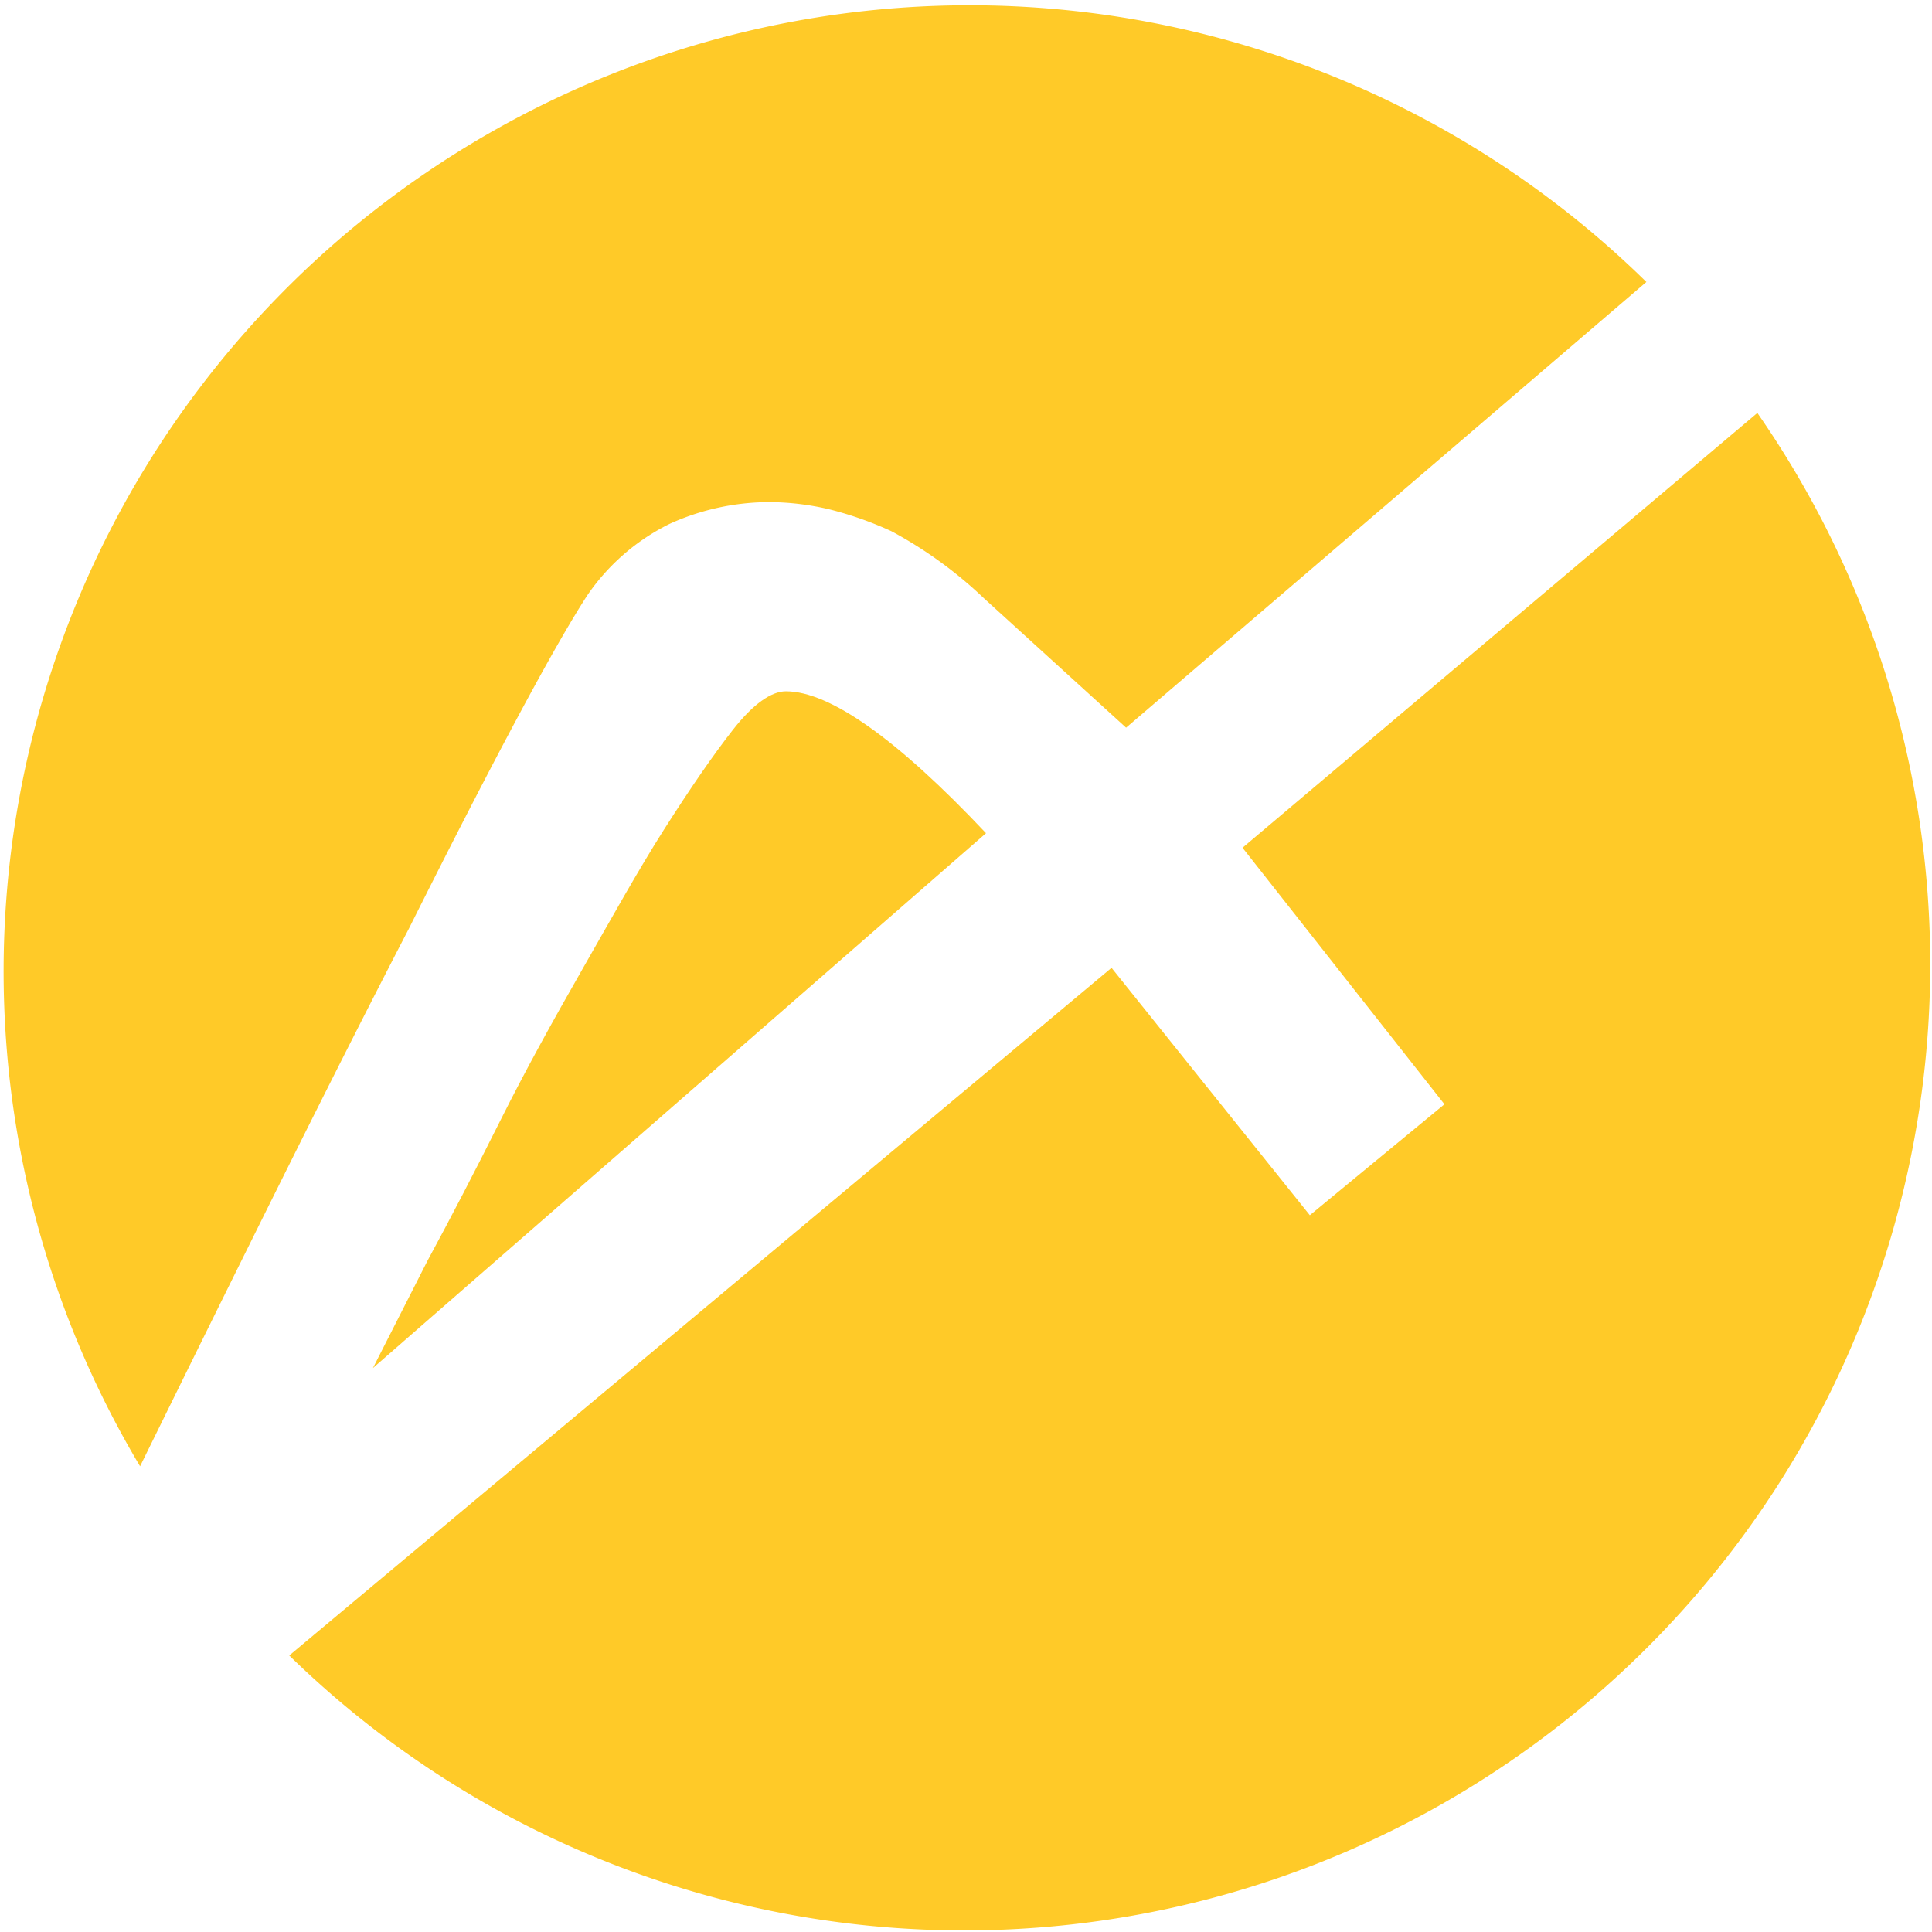 <svg id="Layer_1" data-name="Layer 1" xmlns="http://www.w3.org/2000/svg" viewBox="0 0 106.2 106.2"><defs><style>.cls-1{fill:#ffca28;}</style></defs><path class="cls-1" d="M287.8,405.9c-.8,0-1.8.7-2.9,2.1s-2.4,3.3-3.8,5.5-2.9,4.9-4.5,7.7-3.1,5.5-4.5,8.3-2.7,5.3-4,7.7l-3,5.9,33.7-29.4C293.9,408.5,290.2,405.9,287.8,405.9Z" transform="translate(-244.6 -367.9)"/><path class="cls-1" d="M276.9,400.6a11.8,11.8,0,0,1,4.5-3.9,13.3,13.3,0,0,1,5.5-1.2,14.7,14.7,0,0,1,3.3.4,19.6,19.6,0,0,1,3.4,1.2,23.4,23.4,0,0,1,5.1,3.7l7.8,7.1,28.6-24.5a53.1,53.1,0,0,0-82.8,65.1c5.9-12,10.8-21.9,14.8-29.6C271.9,409.3,275.2,403.2,276.9,400.6Z" transform="translate(-244.6 -367.9)"/><path class="cls-1" d="M341.2,390.6l-28.3,23.9L324,428.6l-7.4,6.1-10.9-13.6-45.2,37.8a53.1,53.1,0,0,0,80.7-68.3Z" transform="translate(-244.6 -367.9)"/></svg>